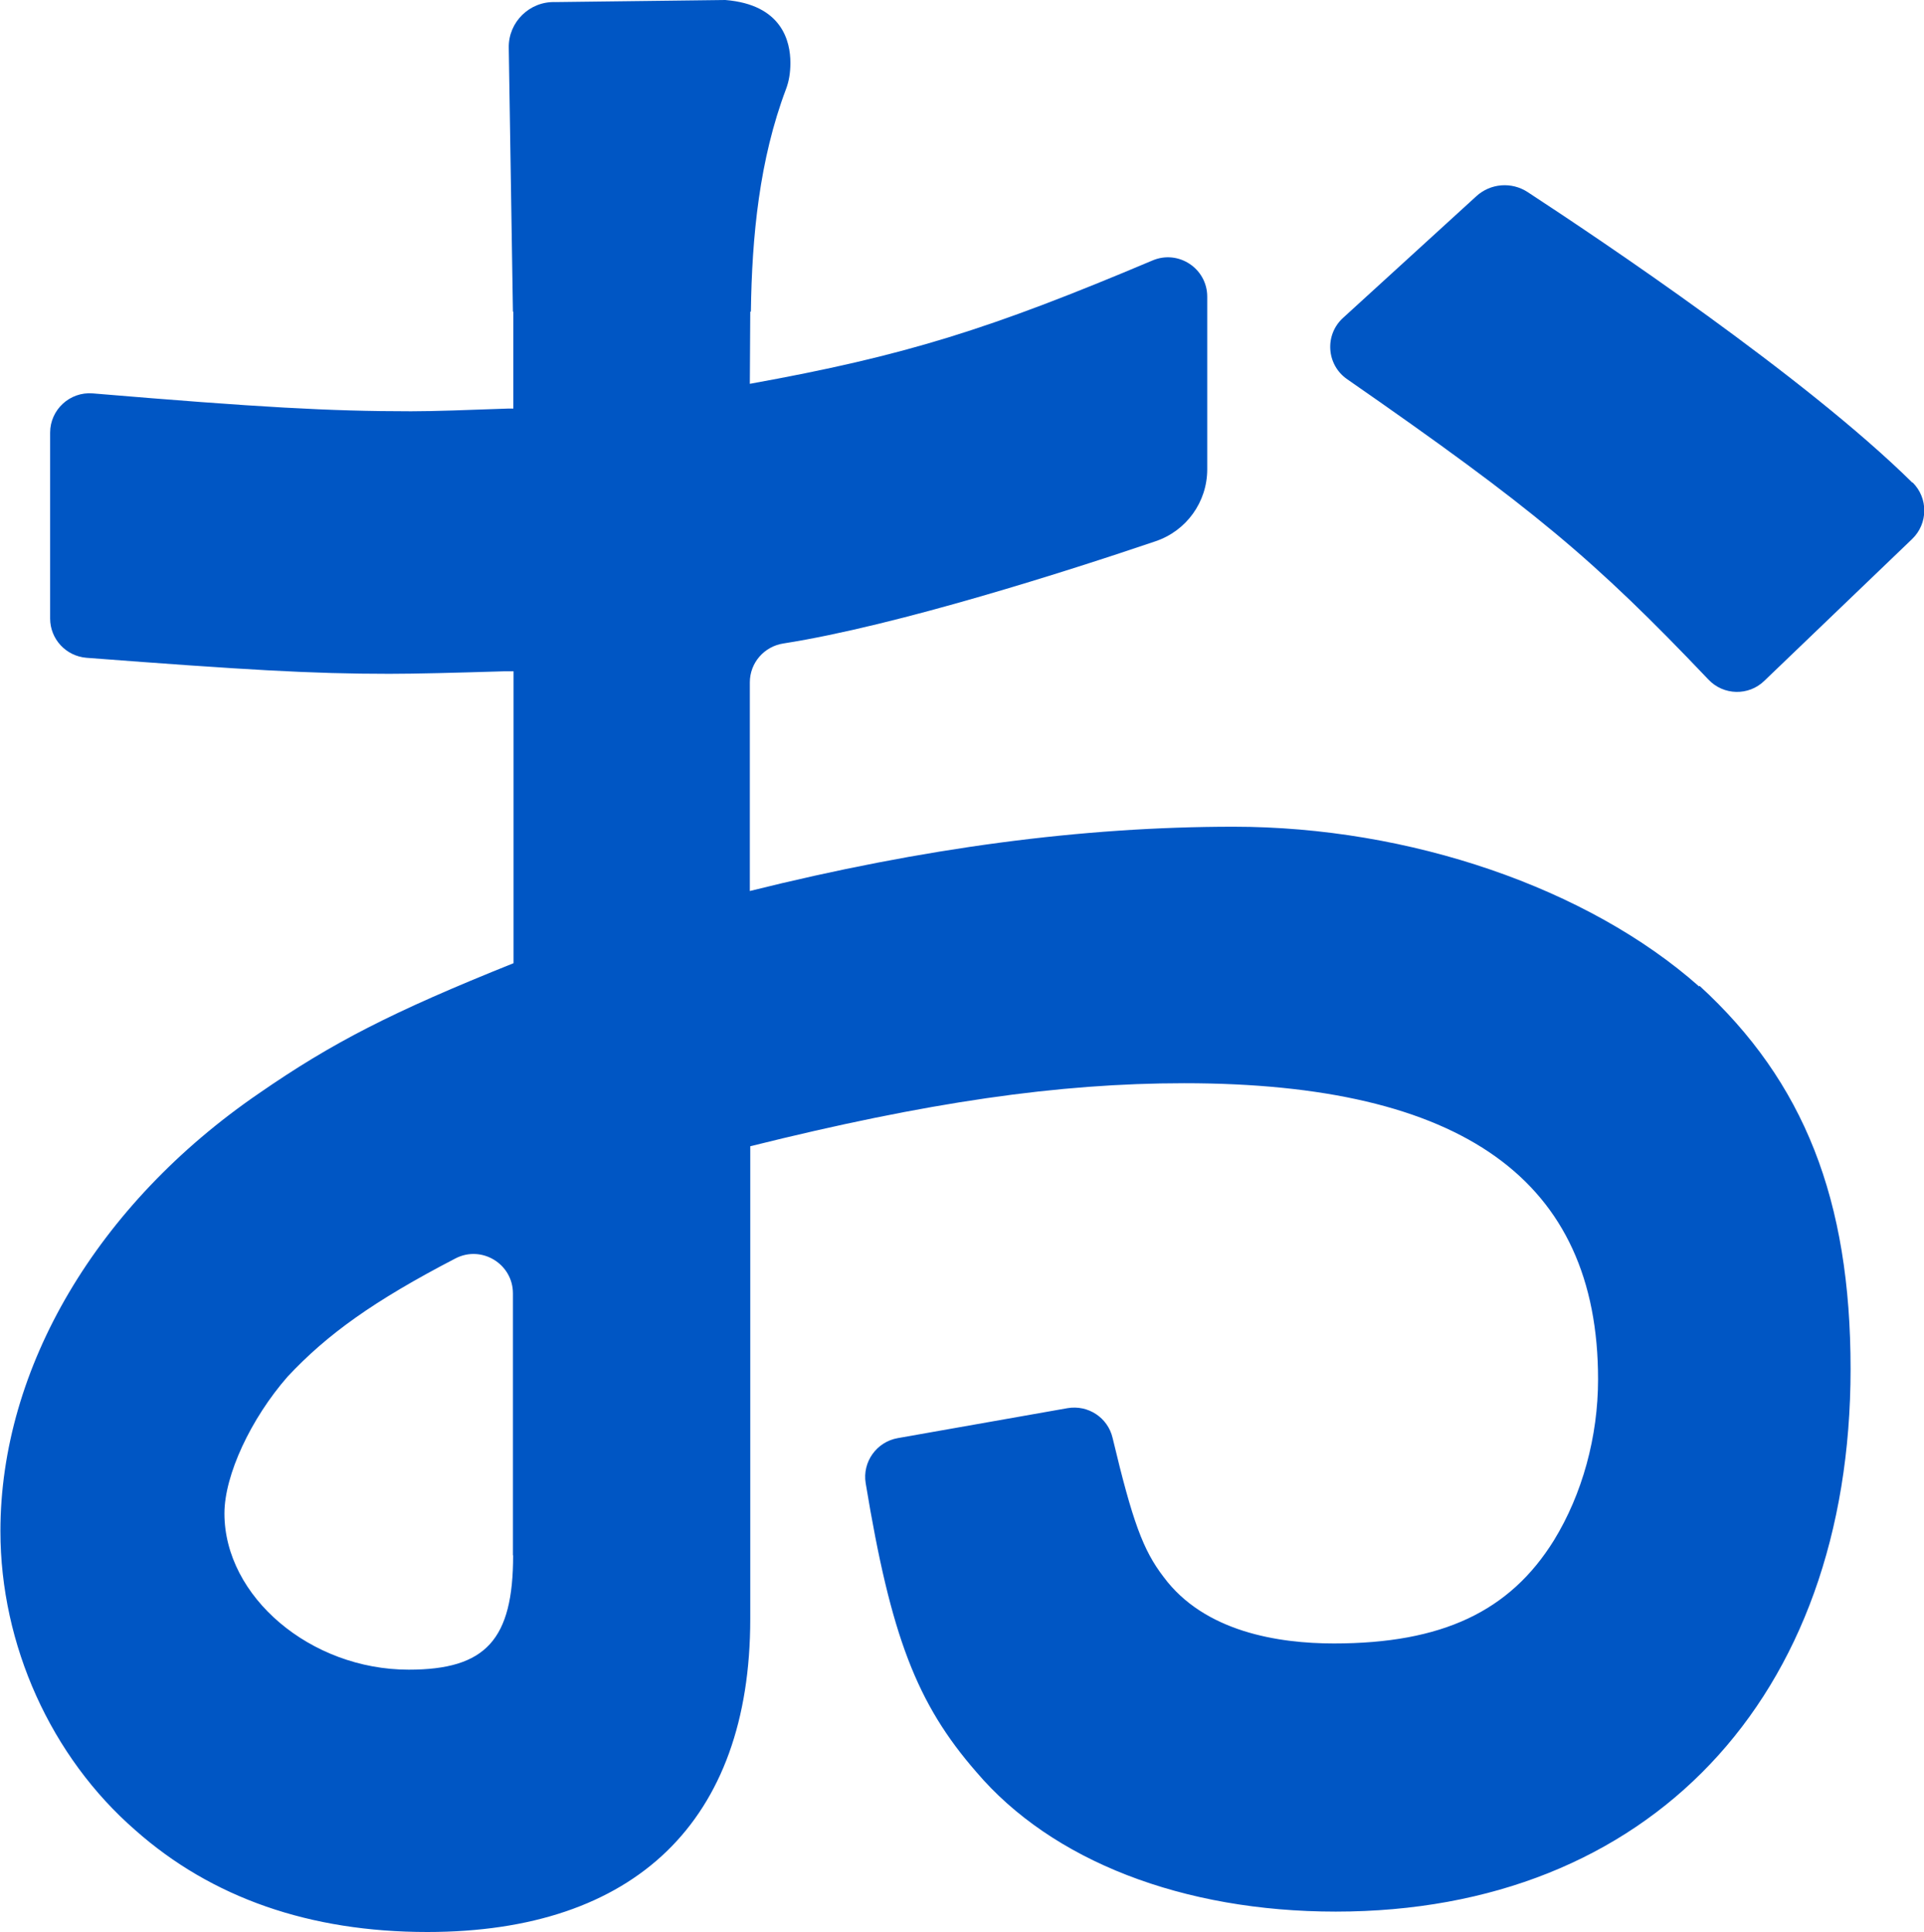<?xml version="1.0" encoding="UTF-8"?>
<svg id="_レイヤー_2" data-name="レイヤー_2" xmlns="http://www.w3.org/2000/svg" viewBox="0 0 92.5 92.88">
  <defs>
    <style>
      .cls-1 {
        fill: #0056c4;
      }
    </style>
  </defs>
  <g id="header">
    <g>
      <path class="cls-1" d="M81.69,47.42c-5.35-4.74-13.93-7.68-22.38-7.68-7.28,0-14.91,1.01-23.26,3.09v-10.03c0-.94.69-1.73,1.62-1.87,5.49-.86,13.78-3.52,17.88-4.91,1.49-.5,2.49-1.89,2.49-3.46v-8.3c0-1.35-1.38-2.27-2.63-1.74h0c-7.84,3.31-11.89,4.58-19.36,5.93l.09-15.59c0-1.01-.78-1.85-1.79-1.9l-7.68-.41c-1.08-.06-1.99.81-1.99,1.89v17.2h-.26c-1.96.07-3.52.13-4.66.13-3.9,0-7.33-.19-15.3-.86h0c-1.1-.09-2.05.78-2.05,1.89v8.93c0,.99.76,1.81,1.75,1.89h0c7.62.58,10.8.77,14.55.77,1.31,0,3.17-.05,5.49-.12h.49s0,14.03,0,14.03c-5.86,2.35-8.73,3.83-12.23,6.25-7.79,5.33-12.44,13.2-12.44,21.05,0,5.47,2.43,10.85,6.49,14.38,3.67,3.25,8.39,4.89,14.03,4.89,10.01,0,15.53-5.34,15.53-15.05v-22.72c8.51-2.12,14.81-3.03,20.86-3.03,13.39,0,19.9,4.66,19.9,14.23,0,2.77-.76,5.52-2.12,7.74-2.13,3.43-5.39,4.96-10.58,4.96-2.66,0-6.23-.55-8.19-3.2-.99-1.29-1.49-2.66-2.45-6.68h0c-.23-.98-1.18-1.6-2.17-1.43l-8.16,1.44c-1.02.18-1.71,1.15-1.54,2.17h0c1.21,7.34,2.45,10.59,5.32,13.88,3.63,4.27,9.93,6.71,17.28,6.71,15.03,0,24.75-10.24,24.75-26.09,0-8.13-2.23-13.8-7.26-18.41ZM24.67,74.76c0,4.06-1.31,5.5-5.02,5.5-4.72,0-8.86-3.51-8.86-7.51,0-1.84,1.27-4.56,3.04-6.58,1.89-2.02,4.12-3.63,8.07-5.68,1.26-.65,2.76.27,2.76,1.68v12.59Z"/>
      <path class="cls-1" d="M91.94,23.2c-5.17-5.1-14.97-11.66-18.5-13.97-.77-.5-1.78-.42-2.46.2l-6.41,5.85c-.9.82-.8,2.26.2,2.95h0c8.93,6.2,11.85,8.64,17.37,14.44h0c.72.76,1.93.79,2.68.06l7.11-6.82c.77-.74.78-1.97.02-2.72h0Z"/>
      <path class="cls-1" d="M36.1,14.98c.05-3.63.41-7.31,1.69-10.7.14-.37.21-.78.21-1.26,0-1.03-.4-2.8-3.13-3.02l-8.18.1c-1.23-.04-2.25.96-2.23,2.19l.2,12.69h11.44Z"/>
    </g>
  </g>
</svg>